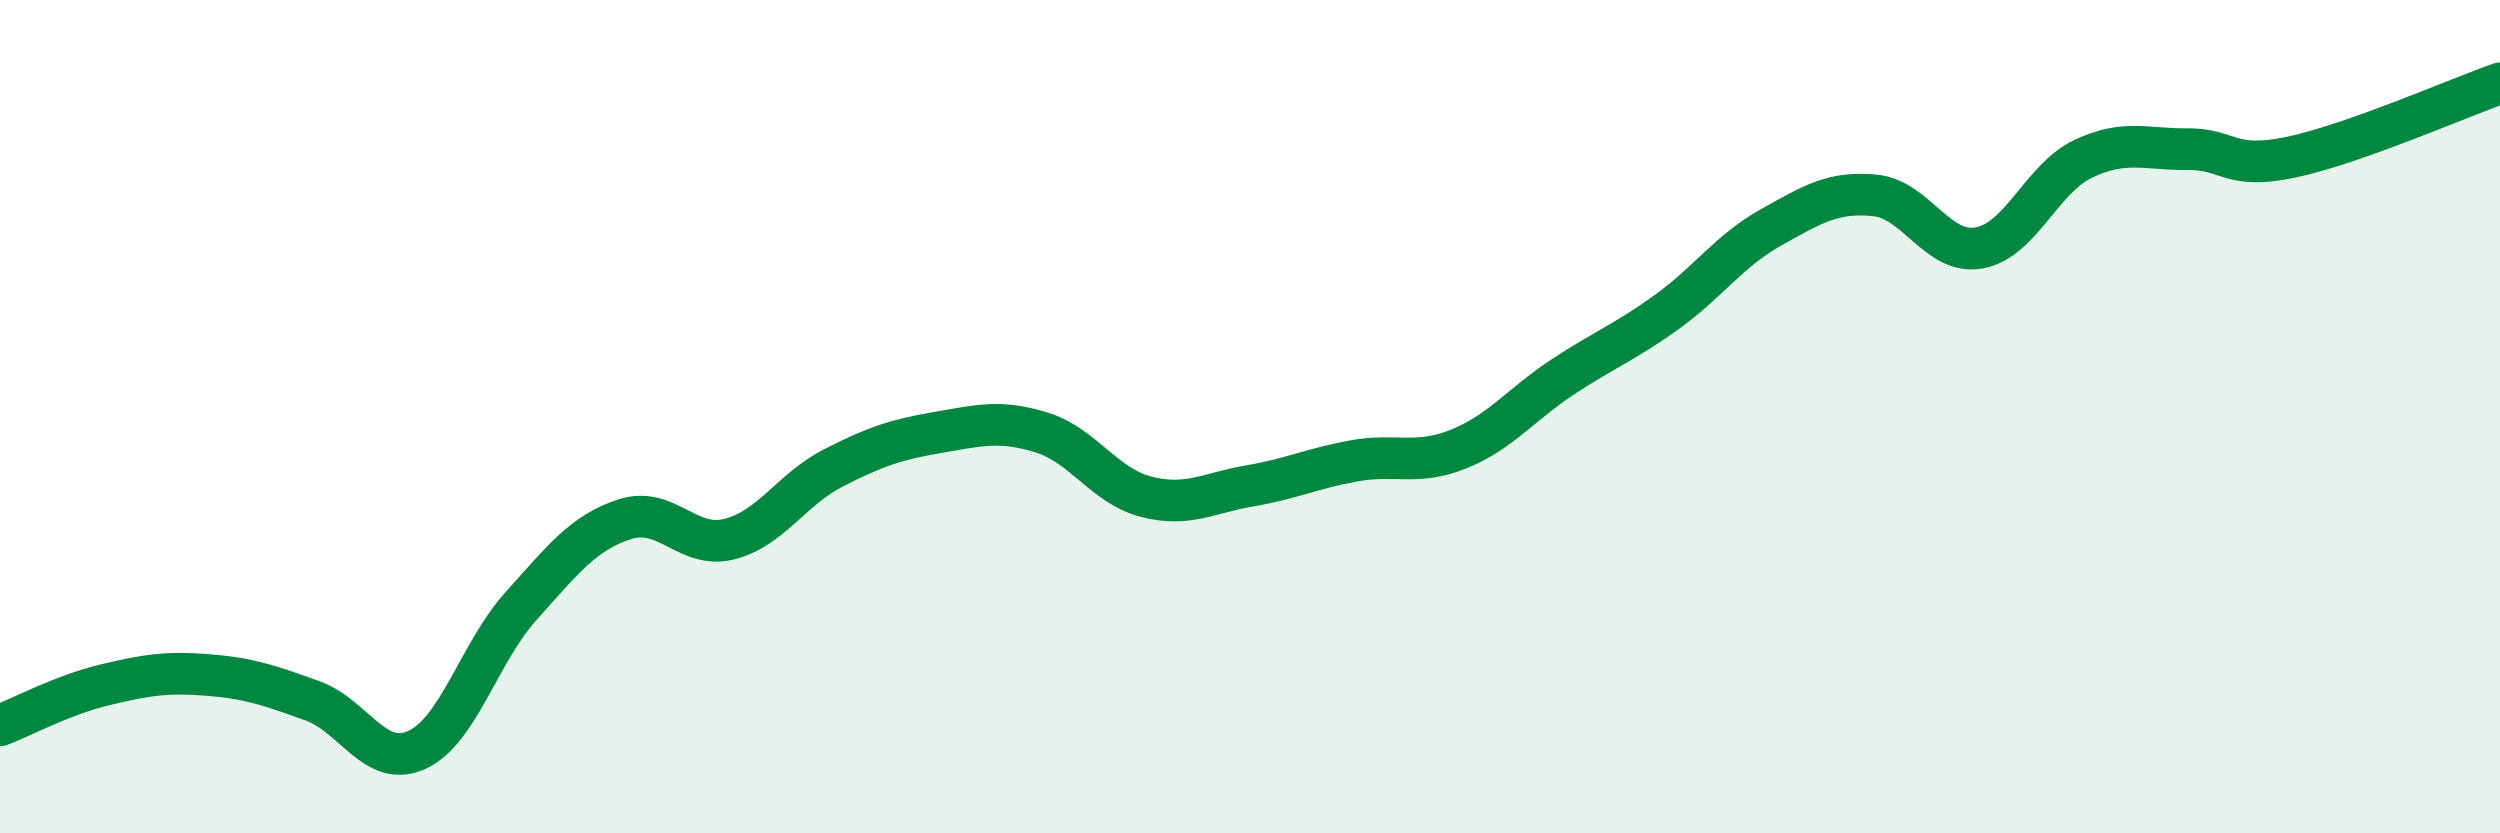 
    <svg width="60" height="20" viewBox="0 0 60 20" xmlns="http://www.w3.org/2000/svg">
      <path
        d="M 0,17.41 C 0.5,17.22 1.5,16.68 2.5,16.44 C 3.5,16.2 4,16.12 5,16.2 C 6,16.28 6.5,16.46 7.5,16.82 C 8.5,17.18 9,18.45 10,18 C 11,17.55 11.5,15.66 12.5,14.55 C 13.5,13.44 14,12.78 15,12.46 C 16,12.14 16.5,13.19 17.5,12.94 C 18.5,12.69 19,11.74 20,11.23 C 21,10.72 21.5,10.55 22.5,10.38 C 23.5,10.21 24,10.07 25,10.38 C 26,10.69 26.5,11.66 27.5,11.92 C 28.5,12.18 29,11.83 30,11.66 C 31,11.49 31.5,11.24 32.5,11.06 C 33.5,10.88 34,11.18 35,10.78 C 36,10.38 36.5,9.71 37.5,9.05 C 38.5,8.39 39,8.21 40,7.49 C 41,6.77 41.5,6.02 42.5,5.46 C 43.5,4.9 44,4.59 45,4.69 C 46,4.79 46.5,6.13 47.5,5.95 C 48.5,5.77 49,4.28 50,3.81 C 51,3.34 51.5,3.59 52.5,3.58 C 53.5,3.57 53.5,4.09 55,3.77 C 56.5,3.45 59,2.35 60,2L60 20L0 20Z"
        fill="#008740"
        opacity="0.1"
        stroke-linecap="round"
        stroke-linejoin="round"
      />
      <path
        d="M 0,17.41 C 0.5,17.22 1.5,16.68 2.5,16.44 C 3.5,16.2 4,16.12 5,16.2 C 6,16.28 6.5,16.46 7.5,16.82 C 8.5,17.18 9,18.45 10,18 C 11,17.55 11.5,15.66 12.5,14.55 C 13.5,13.44 14,12.78 15,12.46 C 16,12.14 16.5,13.19 17.5,12.94 C 18.5,12.69 19,11.74 20,11.23 C 21,10.72 21.5,10.55 22.5,10.38 C 23.5,10.21 24,10.07 25,10.38 C 26,10.69 26.5,11.66 27.5,11.92 C 28.5,12.18 29,11.83 30,11.66 C 31,11.49 31.5,11.24 32.5,11.06 C 33.5,10.88 34,11.18 35,10.78 C 36,10.38 36.5,9.71 37.5,9.05 C 38.5,8.39 39,8.21 40,7.49 C 41,6.77 41.5,6.02 42.5,5.46 C 43.5,4.9 44,4.59 45,4.69 C 46,4.79 46.5,6.13 47.5,5.95 C 48.5,5.77 49,4.28 50,3.81 C 51,3.34 51.5,3.59 52.5,3.58 C 53.5,3.57 53.5,4.09 55,3.77 C 56.5,3.45 59,2.35 60,2"
        stroke="#008740"
        stroke-width="1"
        fill="none"
        stroke-linecap="round"
        stroke-linejoin="round"
      />
    </svg>
  